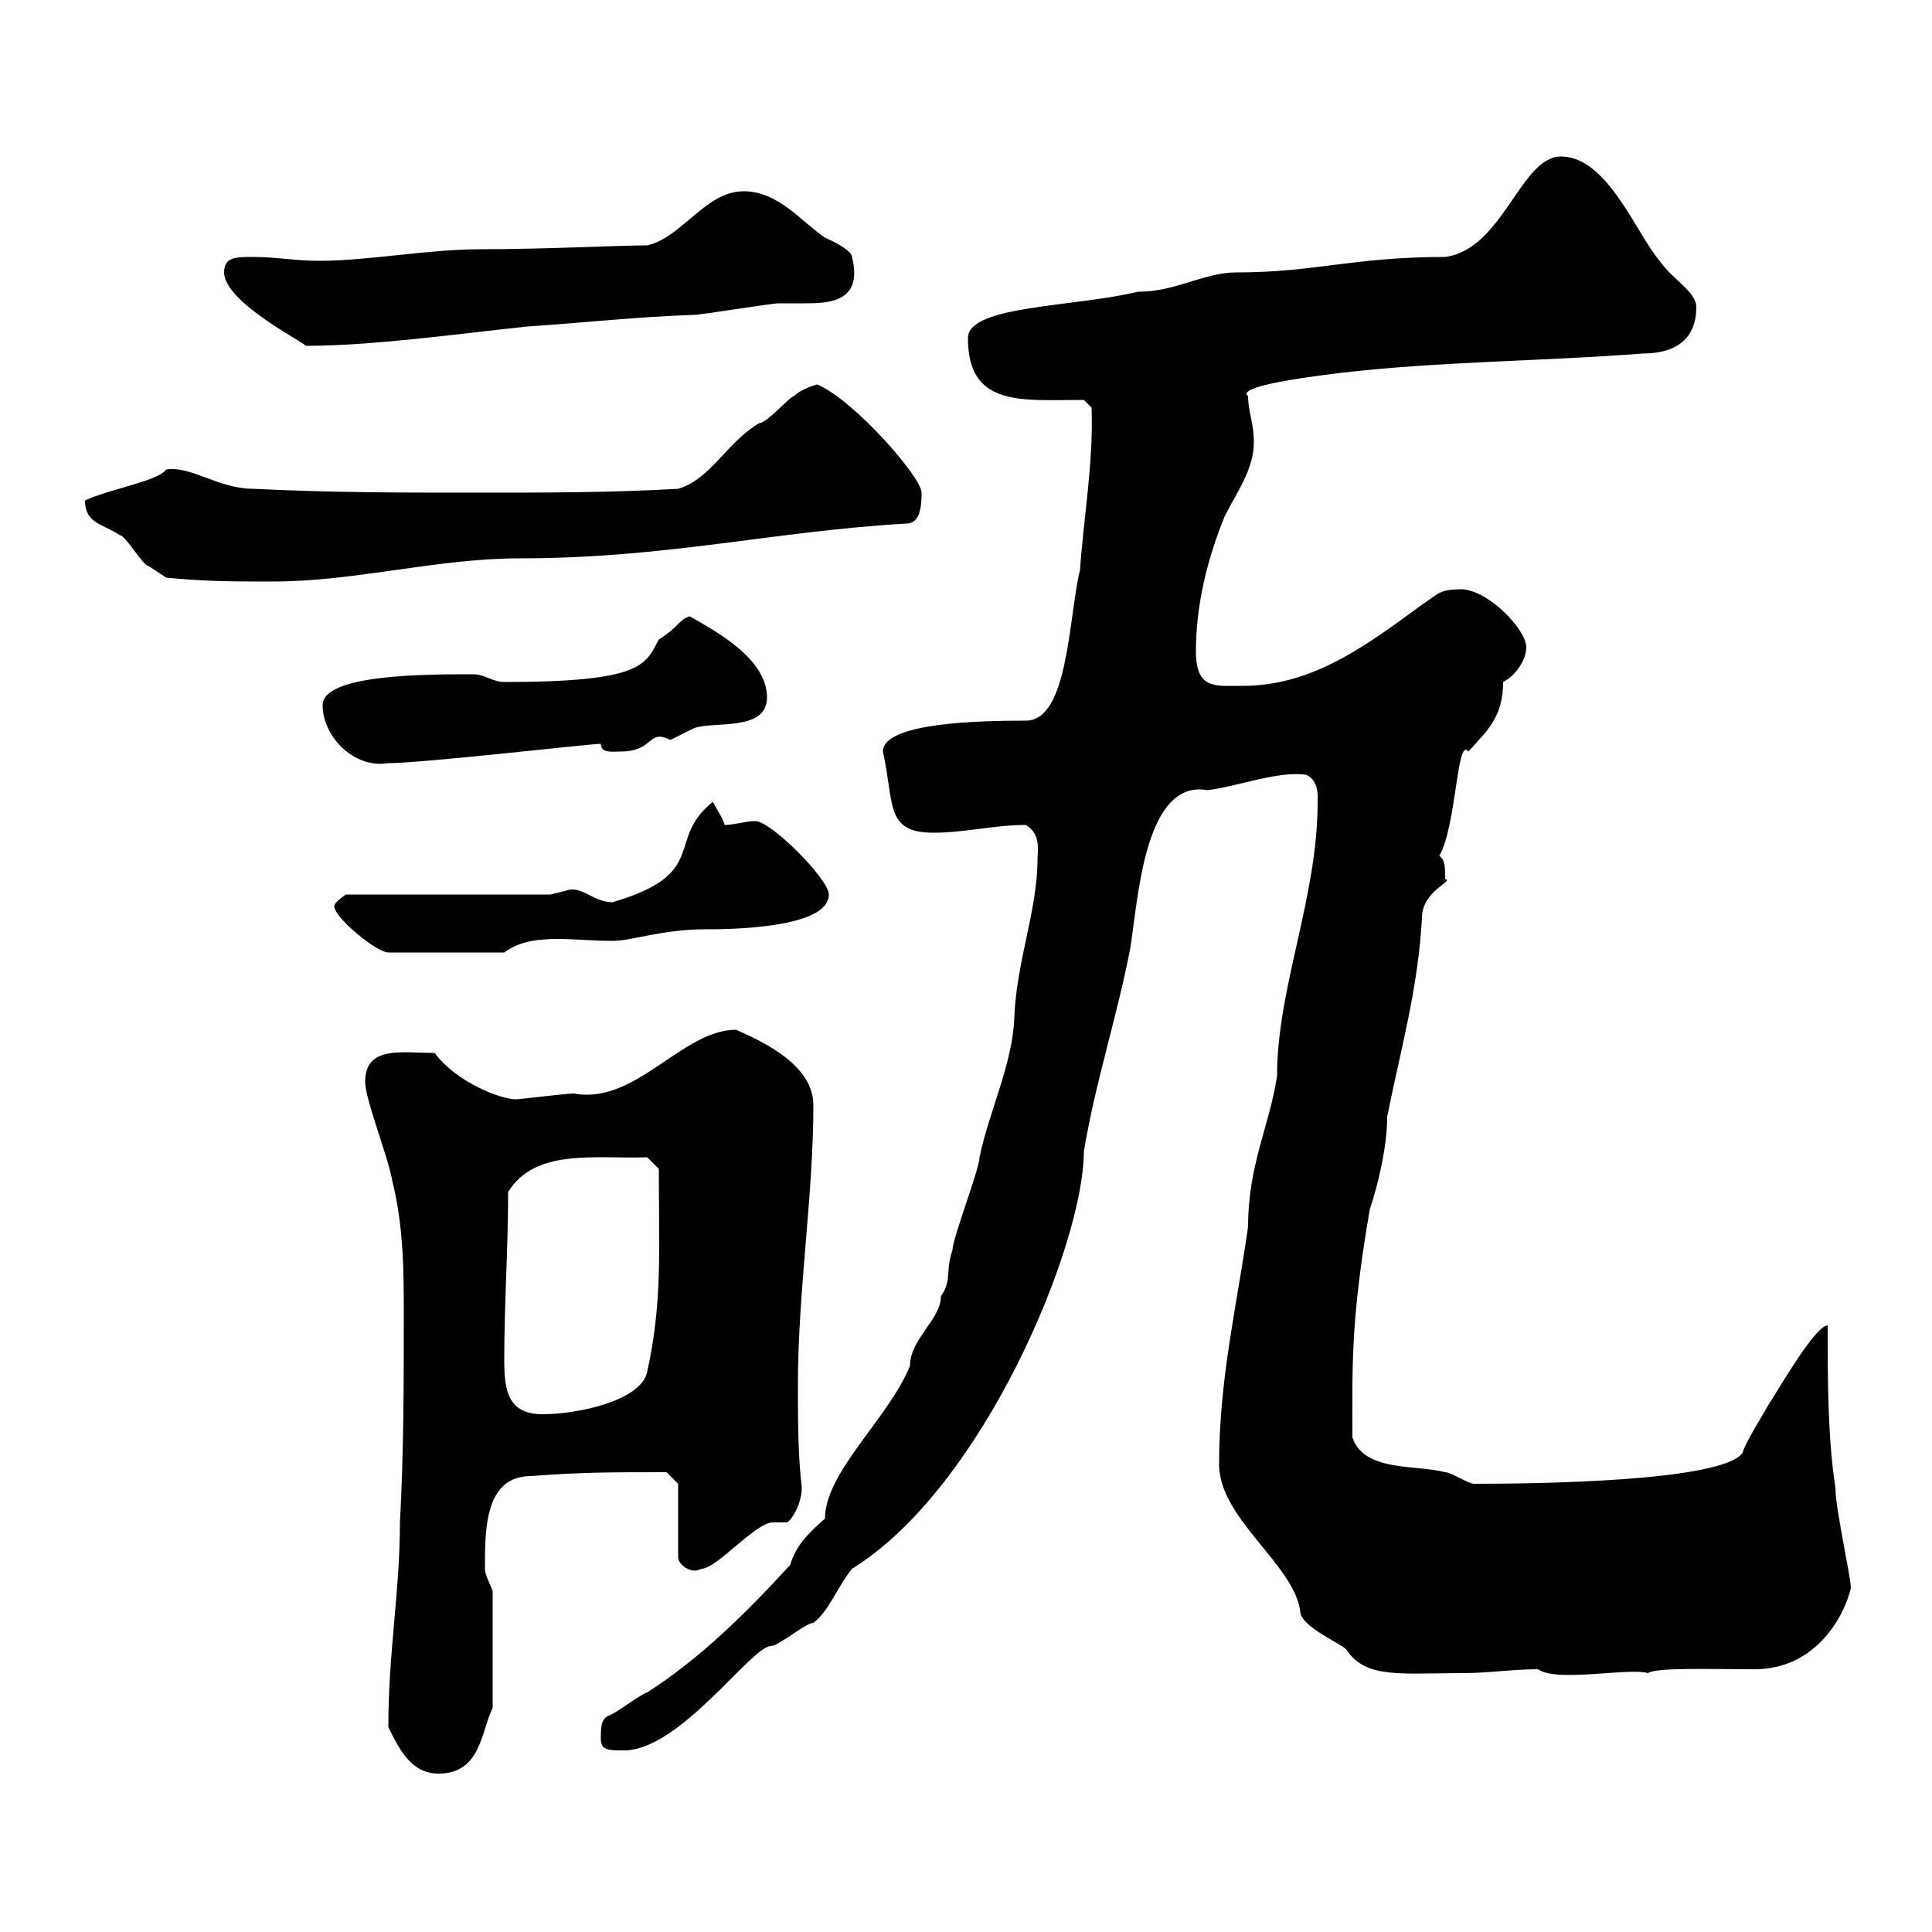 <svg xmlns="http://www.w3.org/2000/svg" xmlns:xlink="http://www.w3.org/1999/xlink" width="300" height="300"><path d="M60.30 268.20C62.10 271.80 63.90 275.40 68.10 275.40C74.70 275.40 74.70 268.80 76.50 265.20L76.50 247.20C76.50 246.60 75.30 244.80 75.30 243.60C75.30 237.30 75.30 229.20 82.50 229.20C90.30 228.60 94.80 228.60 103.50 228.60L105.30 230.40L105.30 241.80C105.30 243 107.40 244.50 108.90 243.60C111.30 243.60 117.30 236.40 120 236.40C120.90 236.40 121.50 236.40 122.10 236.40C122.70 236.40 124.50 233.70 124.50 231C123.90 225.90 123.90 220.50 123.90 215.10C123.90 200.40 126.30 185.70 126.30 171.60C126.30 165.60 119.10 162 114.30 159.90C105.90 159.90 98.70 171.60 89.10 169.80C87.90 169.80 80.70 170.70 80.10 170.70C77.70 170.70 70.80 168 67.50 163.50C62.40 163.50 56.70 162.30 56.70 168C56.70 170.70 60.30 179.70 60.90 183.30C62.70 190.50 62.70 197.70 62.70 204C62.70 214.80 62.70 225.60 62.10 236.40C62.10 247.20 60.30 256.50 60.30 268.20ZM93.30 270C93.30 271.80 94.50 271.80 96.90 271.80C105.60 271.80 116.70 255.60 119.70 255.60C120.90 255.60 125.10 252 126.30 252C128.70 250.20 129.90 246.60 132.30 243.60C152.70 231 168.30 193.20 168.30 178.80C170.10 168 173.40 158.10 175.50 147.30C176.70 140.10 177.60 120.90 187.50 122.70C192.30 122.10 198.30 119.70 202.80 120.30C204.90 121.20 204.60 123.90 204.60 124.50C204.60 139.50 198.30 153.30 198.30 167.10C197.10 174.90 193.80 180.90 193.80 190.50C192 203.10 189.30 214.20 189.30 227.40C189.30 235.80 201 243 201.90 250.20C201.90 252.60 208.50 255.30 209.10 256.20C212.10 260.70 217.50 259.80 227.10 259.80C231 259.80 234.90 259.20 238.80 259.20C241.80 261.30 252.90 258.90 255.90 259.80C257.10 258.90 265.50 259.20 272.40 259.20C282.30 259.20 286.50 250.50 287.40 246.60C287.40 244.80 285 234.30 285 231C283.80 223.20 283.80 214.20 283.80 205.80C281.70 205.80 274.80 218.10 274.80 217.80C274.50 218.40 270.60 224.70 270.60 225.60C267.30 230.10 238.20 230.40 228.90 230.40C228 230.40 225.30 228.60 224.40 228.60C219.90 227.40 211.80 228.60 210 223.20C210 212.10 209.70 205.20 212.70 187.80C213.90 184.20 215.40 178.20 215.40 173.40C217.50 162.90 220.20 153.60 220.80 142.50C220.80 138.30 225.90 136.80 224.40 136.50C224.40 134.70 224.40 133.50 223.50 132.90C226.20 128.10 226.20 114.30 228 116.70C231 113.40 233.40 111.30 233.40 105.90C235.20 105 237 102.60 237 100.50C237 97.80 231.30 91.80 227.10 91.50C223.50 91.50 223.50 92.10 220.80 93.90C211.80 100.50 203.70 106.50 192.90 106.50C188.70 106.50 185.70 107.10 185.70 101.10C185.70 93.90 187.50 86.70 190.20 80.10C192 76.50 194.70 72.90 194.70 68.70C194.70 65.70 193.80 63.90 193.80 61.50C191.40 59.70 208.50 57.90 208.20 57.90C223.50 56.10 239.70 56.10 255 54.90C260.40 54.90 263.40 52.50 263.40 47.70C263.40 45.30 259.80 43.50 257.70 40.50C254.10 36.30 249.60 24.30 242.40 24.30C236.10 24.30 233.40 38.70 224.40 39.90C210 39.90 204.30 42.30 192 42.30C186.90 42.30 182.70 45.30 176.70 45.30C166.80 47.70 150.30 47.40 150.30 52.50C150.30 63.30 158.70 62.10 168.30 62.10L169.50 63.30C169.80 71.70 168.30 80.10 167.70 88.50C165.90 96 165.90 111.90 159.30 111.90C152.10 111.90 137.10 112.20 137.10 116.70C138.90 124.80 137.40 129.30 144.90 129.30C150 129.30 154.20 128.10 159.30 128.10C161.70 129.60 161.10 132 161.10 133.50C161.10 141.30 157.80 149.40 157.50 158.10C157.20 165.30 153.60 172.50 152.10 179.70C152.10 181.50 147.90 192.30 147.90 194.10C146.70 197.70 147.90 198.60 146.10 201.30C146.10 204.90 141.30 207.90 141.30 212.10C138 220.20 128.10 228.60 128.10 235.80C125.40 238.20 123.60 240 122.70 243C116.10 250.20 108.90 257.40 100.50 262.80C99.90 262.80 95.10 266.40 94.50 266.40C93.30 267 93.30 268.20 93.30 270ZM78.30 211.20C78.30 202.20 78.90 194.10 78.90 185.10C83.10 178.20 92.70 180 100.50 179.70L102.30 181.50C102.30 193.50 102.90 202.20 100.50 213C99.60 217.50 89.70 219.60 84.30 219.60C78.90 219.60 78.30 216 78.30 211.20ZM51.90 140.70C51.90 142.50 58.50 147.90 60.30 147.90L78.30 147.90C80.70 146.10 83.70 145.80 86.70 145.80C89.10 145.80 92.10 146.10 95.10 146.10C98.10 146.10 102.90 144.30 109.50 144.30C112.50 144.30 128.70 144.30 128.70 138.90C128.70 136.50 119.70 127.50 117.30 127.50C115.80 127.50 114 128.10 112.50 128.10C112.50 127.50 111.30 125.70 110.70 124.50C103.20 130.50 110.40 135.60 95.10 140.10C92.10 140.10 90.30 137.40 87.90 138.30C87.90 138.30 85.50 138.90 85.50 138.90L53.70 138.90C53.70 138.90 51.90 140.10 51.90 140.70ZM50.10 109.50C50.10 114.30 54.90 119.40 60.30 118.50C65.70 118.50 91.50 115.50 93.30 115.50C93.30 117 95.10 116.70 96.30 116.70C101.70 116.70 100.50 113.10 104.10 114.90C104.10 114.90 107.70 113.10 107.70 113.10C110.70 111.90 119.10 113.70 119.10 108.30C119.10 102.30 111.30 98.10 107.10 95.70C105.30 96.30 105.60 97.20 102.30 99.30C100.20 103.20 99.90 105.90 78.30 105.90C76.50 105.90 75.30 104.70 73.50 104.70C66 104.70 50.10 104.70 50.10 109.50ZM25.80 89.70C32.10 90.30 36.30 90.30 42.30 90.30C55.20 90.30 67.80 86.70 80.70 86.70C103.50 86.70 120 82.50 140.70 81.30C142.80 81.30 143.10 78.90 143.10 76.50C143.10 74.10 132.60 62.10 126.90 59.70C126.90 59.70 124.50 60.30 123.30 61.50C122.70 61.50 119.10 65.70 117.90 65.70C112.80 68.70 110.40 74.40 105.30 75.90C95.10 76.50 84.30 76.50 74.70 76.50C62.70 76.50 51.30 76.50 39.30 75.90C33.90 75.90 29.70 72.30 25.80 72.90C24.60 74.70 17.10 75.90 13.20 77.70C13.20 81.30 15.90 81.30 18.60 83.10C19.50 83.10 22.20 87.90 23.10 87.90C23.10 87.90 25.80 89.70 25.80 89.70ZM34.80 42.30C34.80 47.10 48.30 53.70 47.40 53.70C57.90 53.70 70.50 51.90 81.90 50.70C90.90 50.10 98.70 49.20 107.70 48.90C108.90 48.90 119.70 47.10 120.90 47.10C122.10 47.10 123.30 47.10 124.80 47.10C128.40 47.10 134.10 47.10 132.30 39.90C132.30 38.70 128.10 36.90 128.10 36.90C124.50 34.50 120.90 29.70 115.50 29.70C109.50 29.70 105.90 36.90 100.50 38.10C96 38.10 84.90 38.70 74.70 38.70C66.30 38.70 57.30 40.50 49.50 40.50C45.90 40.50 42.90 39.90 39.30 39.90C36.60 39.90 34.80 39.90 34.80 42.30Z"/></svg>